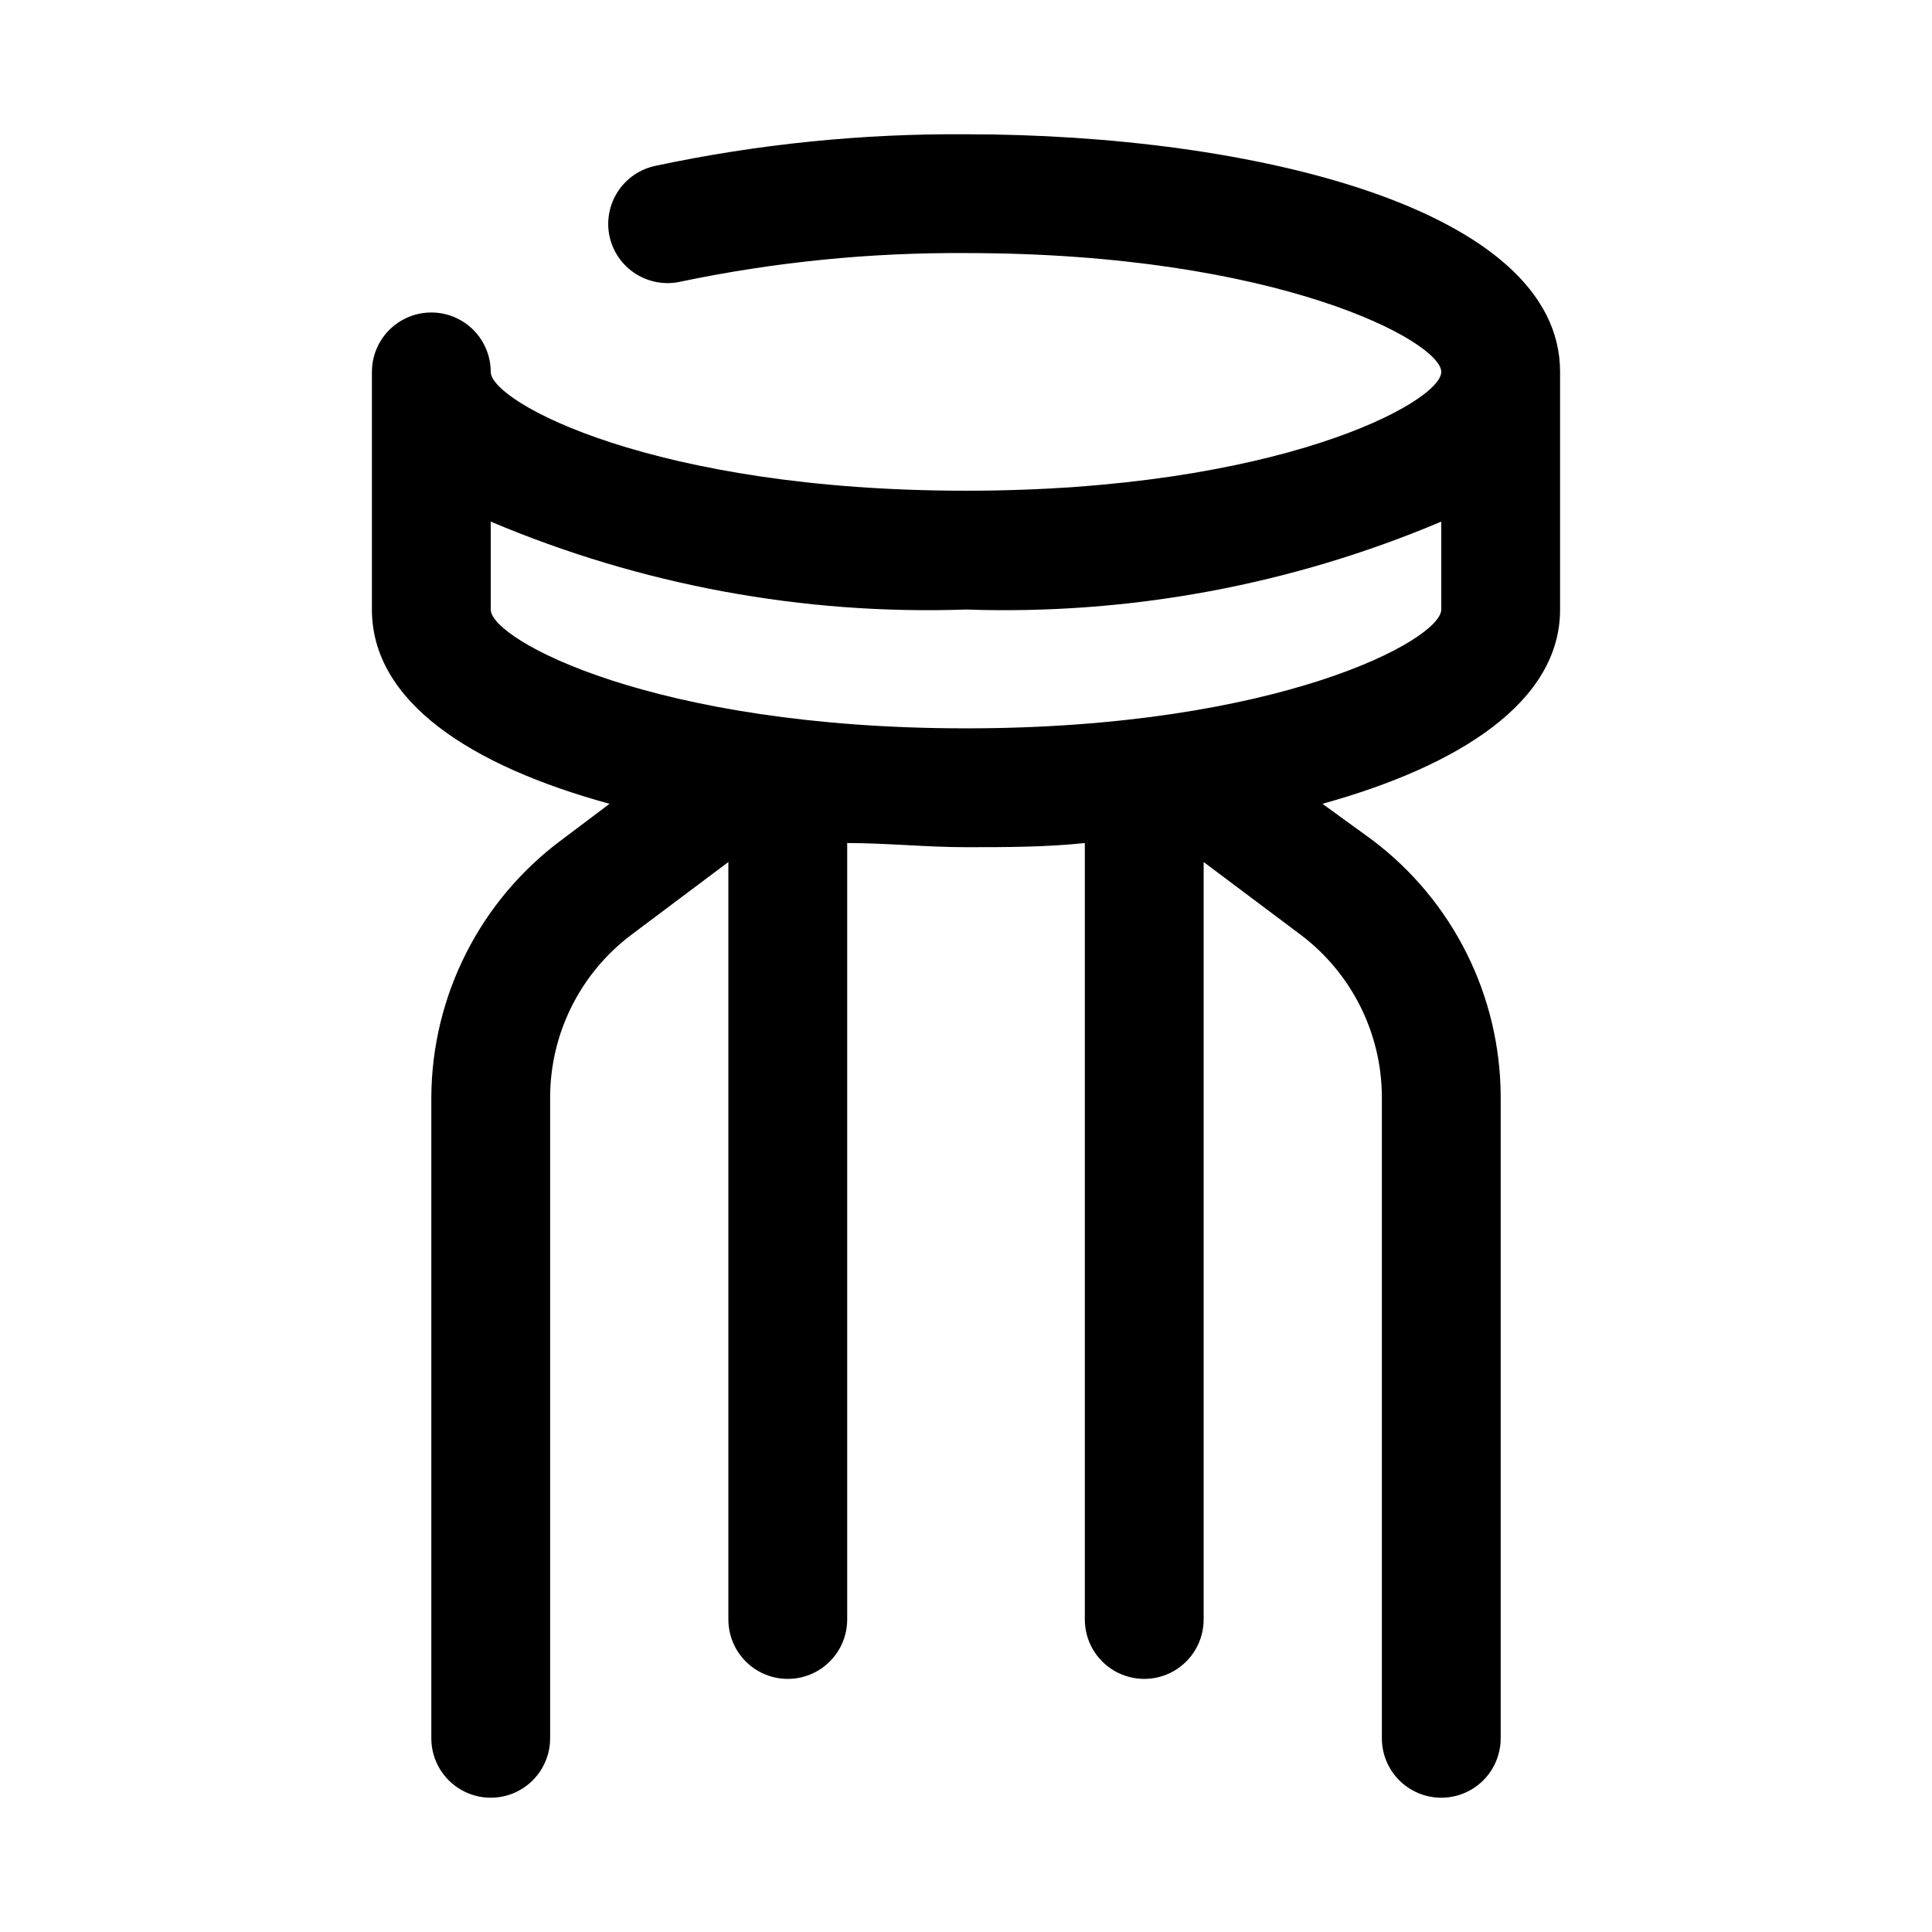 <?xml version="1.0" encoding="UTF-8"?>
<!-- Uploaded to: SVG Repo, www.svgrepo.com, Generator: SVG Repo Mixer Tools -->
<svg fill="#000000" width="800px" height="800px" version="1.1" viewBox="144 144 512 512" xmlns="http://www.w3.org/2000/svg">
 <path d="m400 179.58c-27.617-0.195-55.172 2.602-82.184 8.344-4.129 0.832-7.75 3.281-10.055 6.801-2.309 3.523-3.109 7.82-2.227 11.934 0.902 4.102 3.402 7.676 6.953 9.922 3.547 2.246 7.844 2.984 11.938 2.047 24.852-5.199 50.184-7.734 75.574-7.559 82.656 0 125.95 23.457 125.95 31.488s-43.297 31.488-125.95 31.488-125.95-23.461-125.95-31.488c0-5.625-3-10.824-7.871-13.637-4.871-2.812-10.875-2.812-15.746 0-4.871 2.812-7.871 8.012-7.871 13.637v62.977c0 24.402 26.137 41.406 62.977 51.484l-12.754 9.605v-0.004c-21.527 16.008-34.293 41.188-34.48 68.016v170.04c0 5.625 3.004 10.82 7.875 13.633 4.871 2.812 10.871 2.812 15.742 0 4.871-2.812 7.871-8.008 7.871-13.633v-170.04c0.074-16.832 7.992-32.668 21.414-42.824l25.82-19.367v200.74c0 5.625 3 10.82 7.871 13.633 4.871 2.812 10.871 2.812 15.742 0 4.871-2.812 7.875-8.008 7.875-13.633v-205.77c10.391 0 21.098 1.102 31.488 1.102s21.098 0 31.488-1.102v205.77c0 5.625 3 10.82 7.871 13.633s10.871 2.812 15.742 0c4.871-2.812 7.875-8.008 7.875-13.633v-200.74l25.82 19.363v0.004c13.418 10.156 21.336 25.992 21.41 42.824v170.04c0 5.625 3 10.82 7.871 13.633s10.875 2.812 15.746 0c4.871-2.812 7.871-8.008 7.871-13.633v-170.04c-0.074-26.742-12.656-51.91-34.008-68.016l-13.227-9.605c36.367-10.078 62.977-27.078 62.977-51.484v-62.973c0-43.297-81.551-62.977-157.44-62.977zm0 157.44c-82.656 0-125.95-23.457-125.95-31.488v-23.301c39.789 16.832 82.773 24.785 125.95 23.301 43.176 1.484 86.16-6.469 125.95-23.301v23.301c0 8.027-43.293 31.488-125.95 31.488z"/>
</svg>
